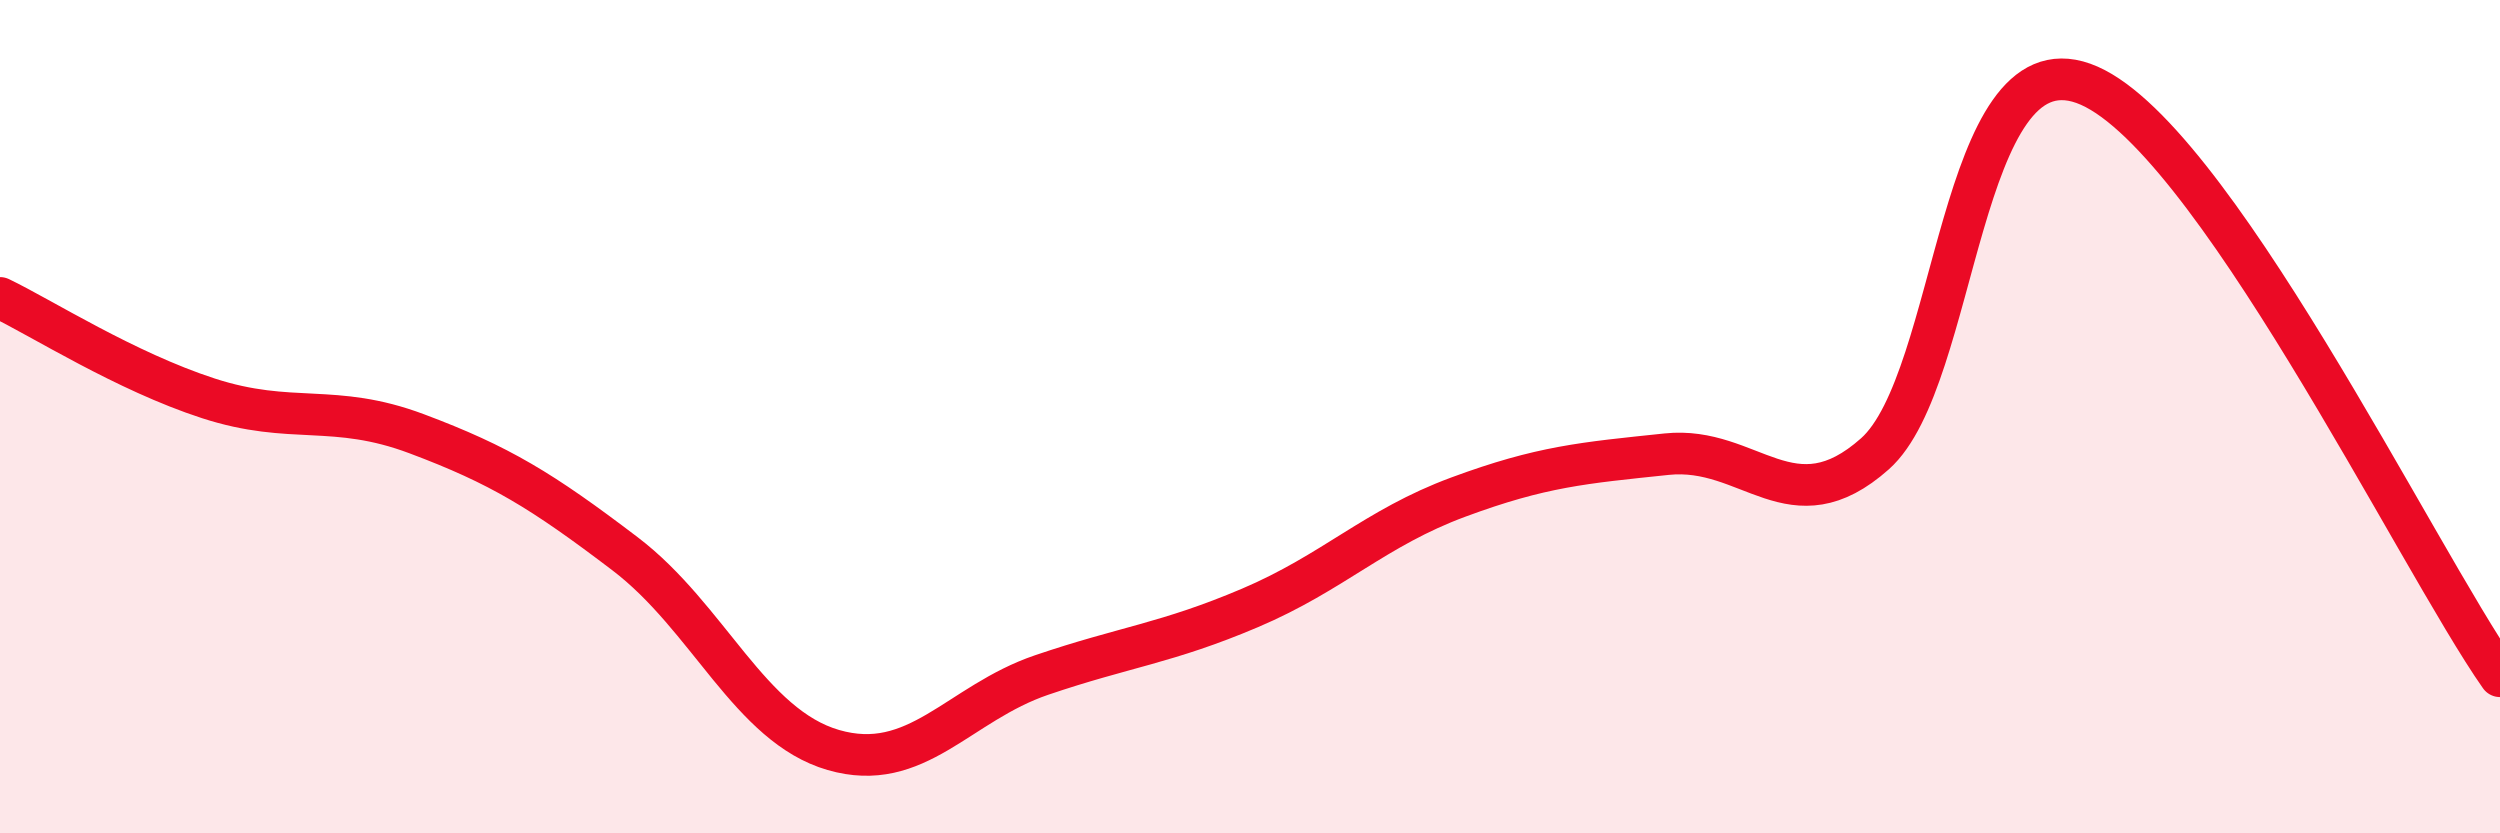 
    <svg width="60" height="20" viewBox="0 0 60 20" xmlns="http://www.w3.org/2000/svg">
      <path
        d="M 0,7.15 C 1,7.63 3,8.91 5,9.56 C 7,10.21 8,9.66 10,10.41 C 12,11.16 13,11.77 15,13.29 C 17,14.81 18,17.42 20,18 C 22,18.58 23,16.88 25,16.2 C 27,15.52 28,15.44 30,14.59 C 32,13.74 33,12.67 35,11.93 C 37,11.19 38,11.11 40,10.9 C 42,10.69 43,12.67 45,10.89 C 47,9.11 47,0.93 50,2 C 53,3.07 58,13.38 60,16.23L60 20L0 20Z"
        fill="#EB0A25"
        opacity="0.1"
        stroke-linecap="round"
        stroke-linejoin="round"
      />
      <path
        d="M 0,7.15 C 1,7.63 3,8.91 5,9.56 C 7,10.21 8,9.66 10,10.41 C 12,11.16 13,11.77 15,13.29 C 17,14.81 18,17.42 20,18 C 22,18.58 23,16.88 25,16.2 C 27,15.52 28,15.44 30,14.59 C 32,13.74 33,12.67 35,11.93 C 37,11.19 38,11.11 40,10.9 C 42,10.69 43,12.67 45,10.89 C 47,9.11 47,0.93 50,2 C 53,3.07 58,13.38 60,16.23"
        stroke="#EB0A25"
        stroke-width="1"
        fill="none"
        stroke-linecap="round"
        stroke-linejoin="round"
      />
    </svg>
  